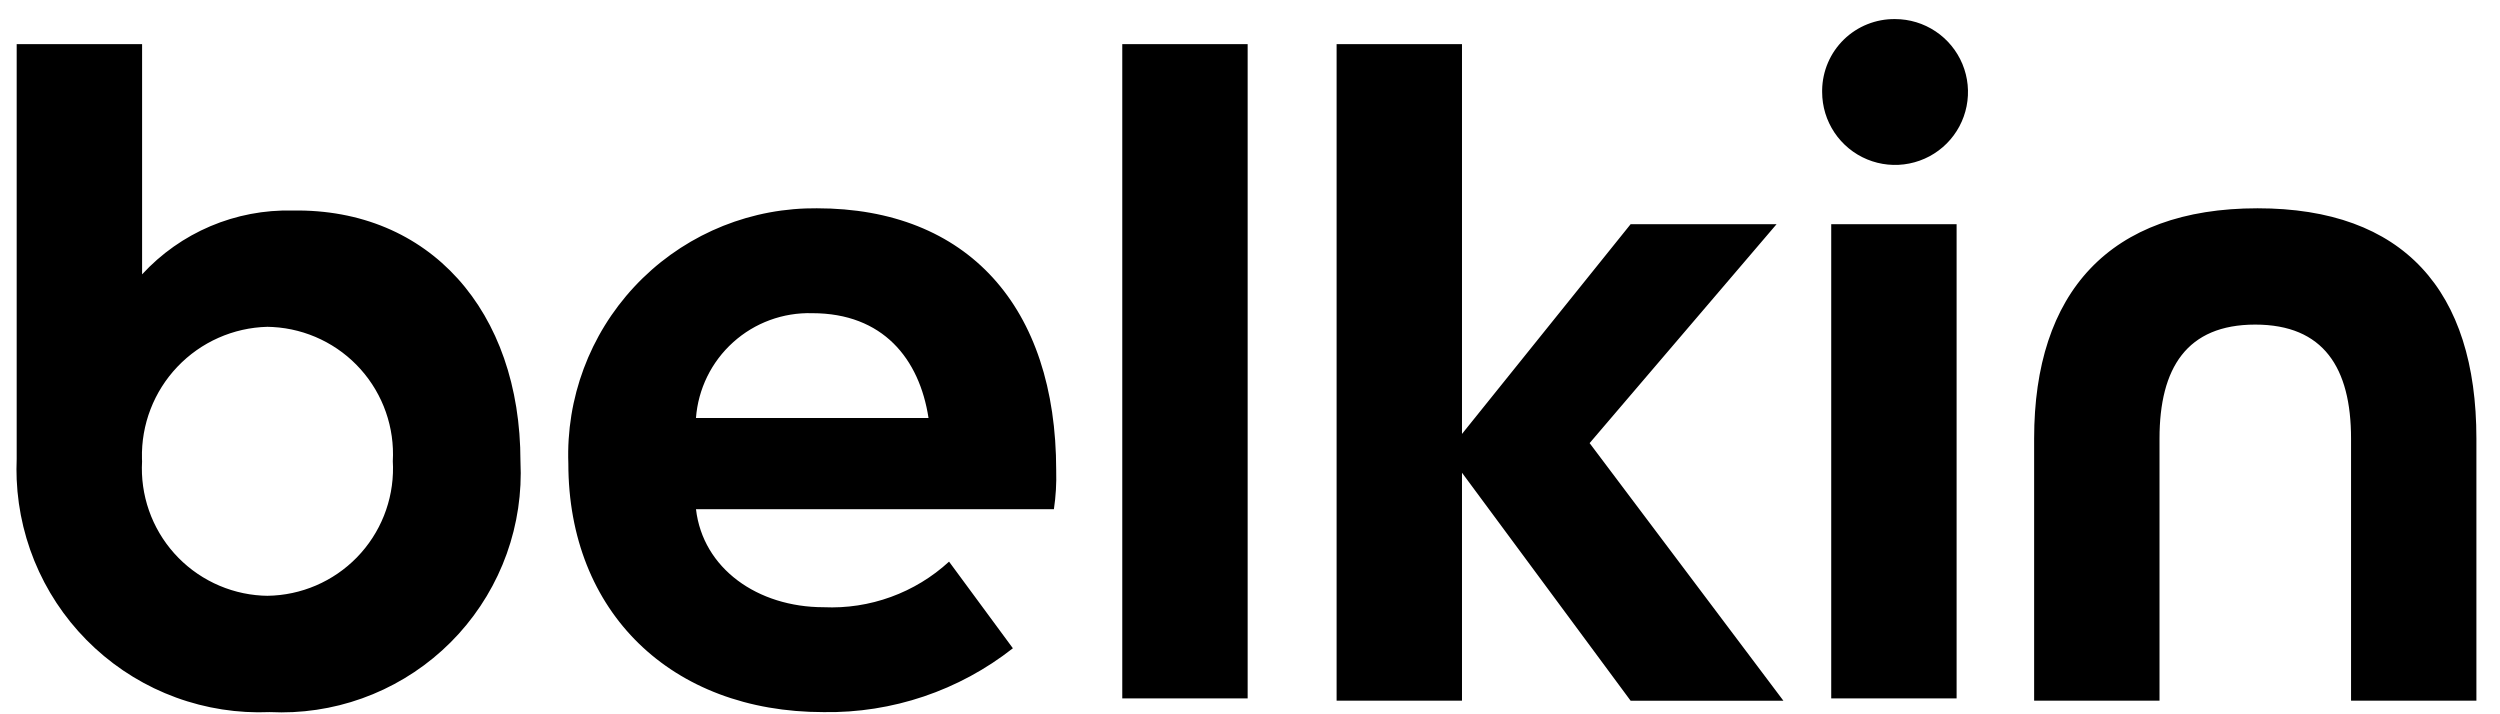 <svg viewBox="0 0 98 28" fill="none" xmlns="http://www.w3.org/2000/svg">
<path d="M97.075 17.191V27.467H92.161V17.191C92.161 14.42 91.086 12.724 88.405 12.724C85.725 12.724 84.653 14.42 84.653 17.191V27.467H79.738V17.191C79.738 11.47 82.686 8.165 88.495 8.165C94.214 8.164 97.075 11.382 97.075 17.191ZM20.402 18.084C20.462 19.315 20.28 20.545 19.865 21.705C19.45 22.865 18.81 23.932 17.983 24.845C17.155 25.758 16.156 26.498 15.042 27.025C13.928 27.552 12.722 27.854 11.491 27.914C11.185 27.929 10.879 27.929 10.573 27.914C9.323 27.967 8.075 27.773 6.9 27.343C5.725 26.914 4.647 26.257 3.726 25.41C2.804 24.564 2.059 23.544 1.532 22.41C1.005 21.275 0.707 20.048 0.654 18.798C0.643 18.53 0.643 18.262 0.654 17.993V1.731H5.57V10.755C6.318 9.942 7.231 9.299 8.248 8.867C9.265 8.436 10.363 8.226 11.467 8.253C16.828 8.164 20.402 12.186 20.402 18.084ZM15.398 18.084C15.473 16.763 15.02 15.466 14.139 14.478C13.258 13.491 12.02 12.894 10.698 12.819C10.627 12.815 10.555 12.812 10.483 12.811C9.146 12.844 7.876 13.408 6.954 14.377C6.032 15.346 5.532 16.642 5.565 17.979C5.566 18.014 5.567 18.049 5.569 18.084C5.532 18.738 5.624 19.393 5.84 20.012C6.056 20.631 6.392 21.2 6.828 21.689C7.265 22.178 7.793 22.576 8.383 22.86C8.973 23.145 9.614 23.311 10.268 23.348C10.34 23.352 10.411 23.354 10.483 23.355C11.806 23.338 13.068 22.796 13.991 21.849C14.914 20.901 15.423 19.626 15.406 18.303C15.405 18.23 15.402 18.157 15.398 18.084ZM41.403 18.441C41.418 18.95 41.388 19.458 41.313 19.961H27.283C27.552 22.285 29.697 23.803 32.288 23.803C33.185 23.844 34.081 23.707 34.924 23.4C35.767 23.094 36.542 22.623 37.203 22.016L39.705 25.412C37.593 27.073 34.974 27.957 32.288 27.915C26.3 27.915 22.279 23.981 22.279 18.173C22.187 15.613 23.116 13.12 24.861 11.245C26.606 9.369 29.025 8.263 31.586 8.171C31.73 8.166 31.875 8.164 32.019 8.165C37.917 8.164 41.403 12.008 41.403 18.441ZM36.398 16.385C36.041 14.064 34.611 12.277 31.84 12.277C30.698 12.244 29.586 12.652 28.738 13.418C27.889 14.183 27.367 15.246 27.282 16.385H36.398ZM43.993 27.376H48.908V1.731H43.993V27.376ZM69.641 8.789H63.92L57.31 17.01V1.731H52.395V27.467H57.31V18.531L63.92 27.468H69.909L62.313 17.37L69.641 8.789ZM71.784 27.376H76.699V8.789H71.784V27.376ZM74.287 0.748C73.916 0.743 73.549 0.812 73.204 0.949C72.86 1.086 72.546 1.29 72.281 1.548C72.015 1.807 71.803 2.115 71.657 2.456C71.511 2.796 71.433 3.162 71.428 3.533C71.428 3.558 71.428 3.582 71.428 3.607C71.428 4.173 71.596 4.725 71.91 5.195C72.224 5.665 72.671 6.032 73.193 6.248C73.715 6.464 74.29 6.521 74.844 6.41C75.399 6.3 75.908 6.028 76.308 5.628C76.708 5.228 76.98 4.719 77.09 4.165C77.201 3.61 77.144 3.035 76.928 2.513C76.711 1.991 76.345 1.544 75.875 1.23C75.405 0.916 74.852 0.748 74.287 0.748Z" fill="black"></path>
</svg>
